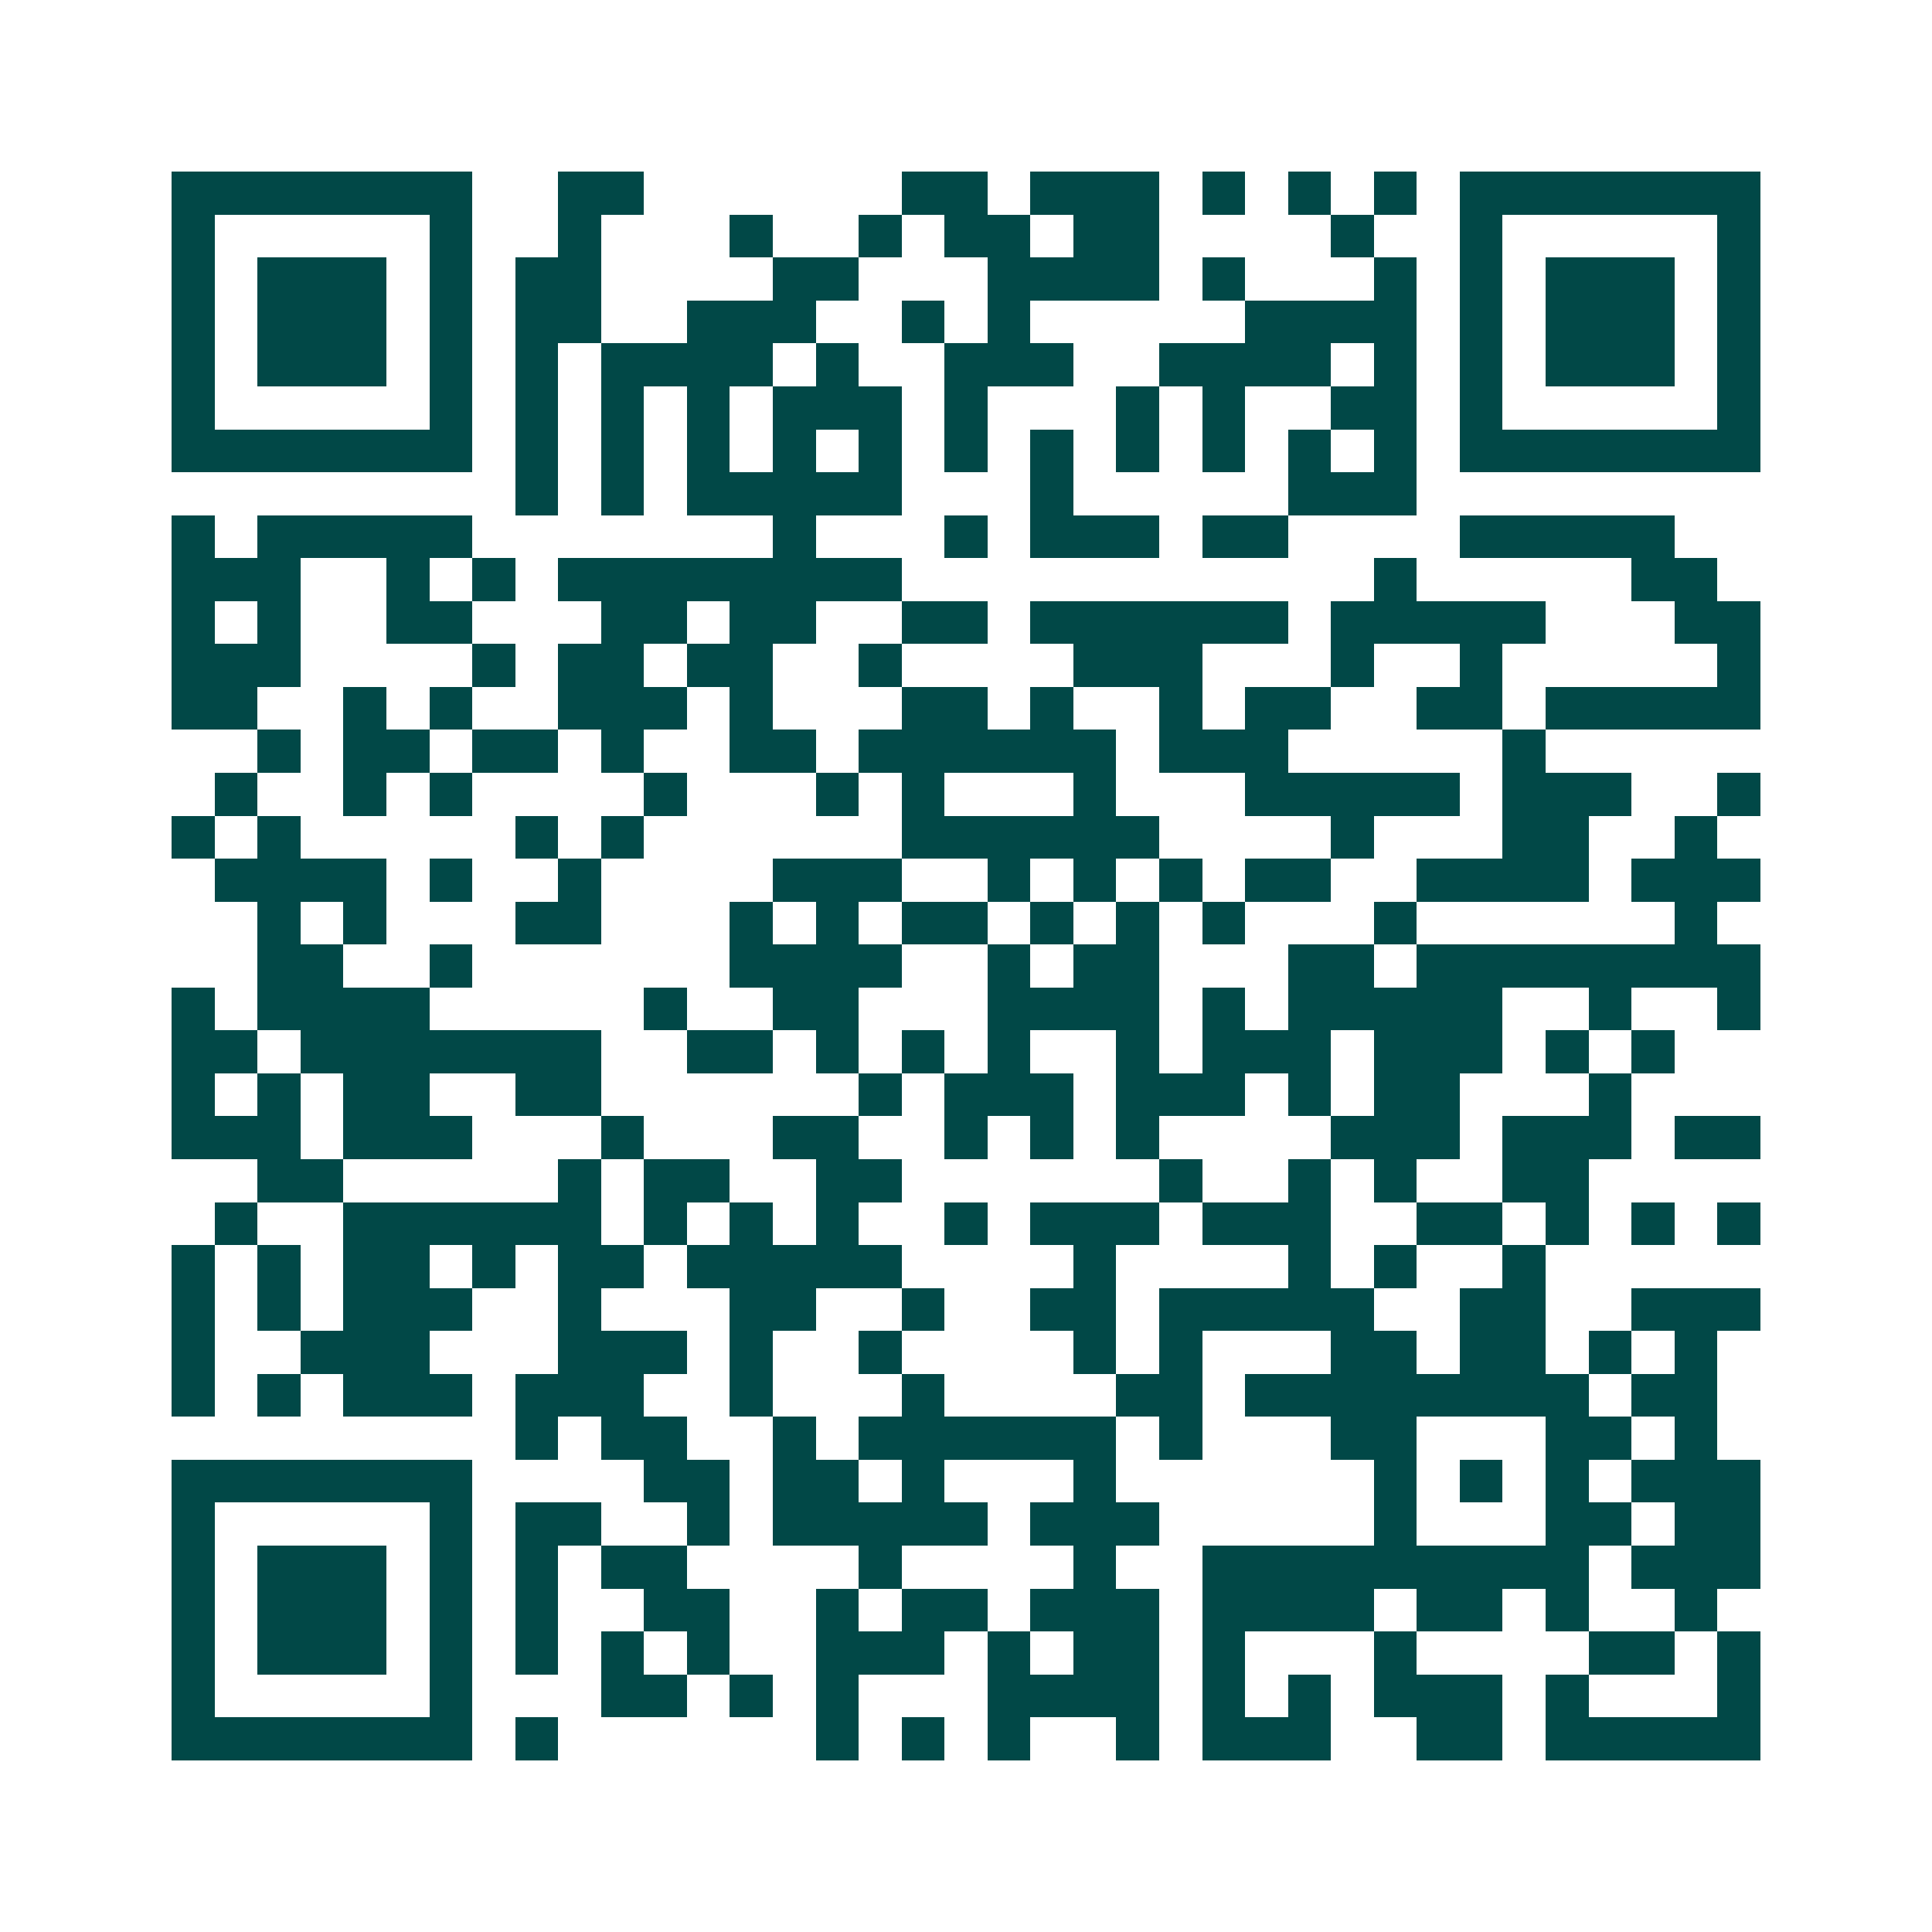 <svg xmlns="http://www.w3.org/2000/svg" width="200" height="200" viewBox="0 0 45 45" shape-rendering="crispEdges"><path fill="#ffffff" d="M0 0h45v45H0z"/><path stroke="#014847" d="M4 4.5h7m2 0h2m6 0h2m1 0h3m1 0h1m1 0h1m1 0h1m1 0h7M4 5.5h1m5 0h1m2 0h1m3 0h1m2 0h1m1 0h2m1 0h2m4 0h1m2 0h1m5 0h1M4 6.5h1m1 0h3m1 0h1m1 0h2m4 0h2m3 0h4m1 0h1m3 0h1m1 0h1m1 0h3m1 0h1M4 7.5h1m1 0h3m1 0h1m1 0h2m2 0h3m2 0h1m1 0h1m5 0h4m1 0h1m1 0h3m1 0h1M4 8.5h1m1 0h3m1 0h1m1 0h1m1 0h4m1 0h1m2 0h3m2 0h4m1 0h1m1 0h1m1 0h3m1 0h1M4 9.5h1m5 0h1m1 0h1m1 0h1m1 0h1m1 0h3m1 0h1m3 0h1m1 0h1m2 0h2m1 0h1m5 0h1M4 10.5h7m1 0h1m1 0h1m1 0h1m1 0h1m1 0h1m1 0h1m1 0h1m1 0h1m1 0h1m1 0h1m1 0h1m1 0h7M12 11.5h1m1 0h1m1 0h5m3 0h1m5 0h3M4 12.5h1m1 0h5m7 0h1m3 0h1m1 0h3m1 0h2m4 0h5M4 13.5h3m2 0h1m1 0h1m1 0h8m11 0h1m5 0h2M4 14.5h1m1 0h1m2 0h2m3 0h2m1 0h2m2 0h2m1 0h6m1 0h5m3 0h2M4 15.5h3m4 0h1m1 0h2m1 0h2m2 0h1m4 0h3m3 0h1m2 0h1m5 0h1M4 16.5h2m2 0h1m1 0h1m2 0h3m1 0h1m3 0h2m1 0h1m2 0h1m1 0h2m2 0h2m1 0h5M6 17.5h1m1 0h2m1 0h2m1 0h1m2 0h2m1 0h6m1 0h3m5 0h1M5 18.5h1m2 0h1m1 0h1m4 0h1m3 0h1m1 0h1m3 0h1m3 0h5m1 0h3m2 0h1M4 19.5h1m1 0h1m5 0h1m1 0h1m6 0h6m4 0h1m3 0h2m2 0h1M5 20.5h4m1 0h1m2 0h1m4 0h3m2 0h1m1 0h1m1 0h1m1 0h2m2 0h4m1 0h3M6 21.5h1m1 0h1m3 0h2m3 0h1m1 0h1m1 0h2m1 0h1m1 0h1m1 0h1m3 0h1m6 0h1M6 22.5h2m2 0h1m6 0h4m2 0h1m1 0h2m3 0h2m1 0h8M4 23.5h1m1 0h4m5 0h1m2 0h2m3 0h4m1 0h1m1 0h5m2 0h1m2 0h1M4 24.5h2m1 0h7m2 0h2m1 0h1m1 0h1m1 0h1m2 0h1m1 0h3m1 0h3m1 0h1m1 0h1M4 25.5h1m1 0h1m1 0h2m2 0h2m6 0h1m1 0h3m1 0h3m1 0h1m1 0h2m3 0h1M4 26.5h3m1 0h3m3 0h1m3 0h2m2 0h1m1 0h1m1 0h1m4 0h3m1 0h3m1 0h2M6 27.5h2m5 0h1m1 0h2m2 0h2m6 0h1m2 0h1m1 0h1m2 0h2M5 28.5h1m2 0h6m1 0h1m1 0h1m1 0h1m2 0h1m1 0h3m1 0h3m2 0h2m1 0h1m1 0h1m1 0h1M4 29.5h1m1 0h1m1 0h2m1 0h1m1 0h2m1 0h5m4 0h1m4 0h1m1 0h1m2 0h1M4 30.5h1m1 0h1m1 0h3m2 0h1m3 0h2m2 0h1m2 0h2m1 0h5m2 0h2m2 0h3M4 31.5h1m2 0h3m3 0h3m1 0h1m2 0h1m4 0h1m1 0h1m3 0h2m1 0h2m1 0h1m1 0h1M4 32.5h1m1 0h1m1 0h3m1 0h3m2 0h1m3 0h1m4 0h2m1 0h8m1 0h2M12 33.5h1m1 0h2m2 0h1m1 0h6m1 0h1m3 0h2m3 0h2m1 0h1M4 34.5h7m4 0h2m1 0h2m1 0h1m3 0h1m6 0h1m1 0h1m1 0h1m1 0h3M4 35.5h1m5 0h1m1 0h2m2 0h1m1 0h5m1 0h3m5 0h1m3 0h2m1 0h2M4 36.5h1m1 0h3m1 0h1m1 0h1m1 0h2m4 0h1m4 0h1m2 0h9m1 0h3M4 37.5h1m1 0h3m1 0h1m1 0h1m2 0h2m2 0h1m1 0h2m1 0h3m1 0h4m1 0h2m1 0h1m2 0h1M4 38.5h1m1 0h3m1 0h1m1 0h1m1 0h1m1 0h1m2 0h3m1 0h1m1 0h2m1 0h1m3 0h1m4 0h2m1 0h1M4 39.5h1m5 0h1m3 0h2m1 0h1m1 0h1m3 0h4m1 0h1m1 0h1m1 0h3m1 0h1m3 0h1M4 40.5h7m1 0h1m6 0h1m1 0h1m1 0h1m2 0h1m1 0h3m2 0h2m1 0h5"/></svg>
